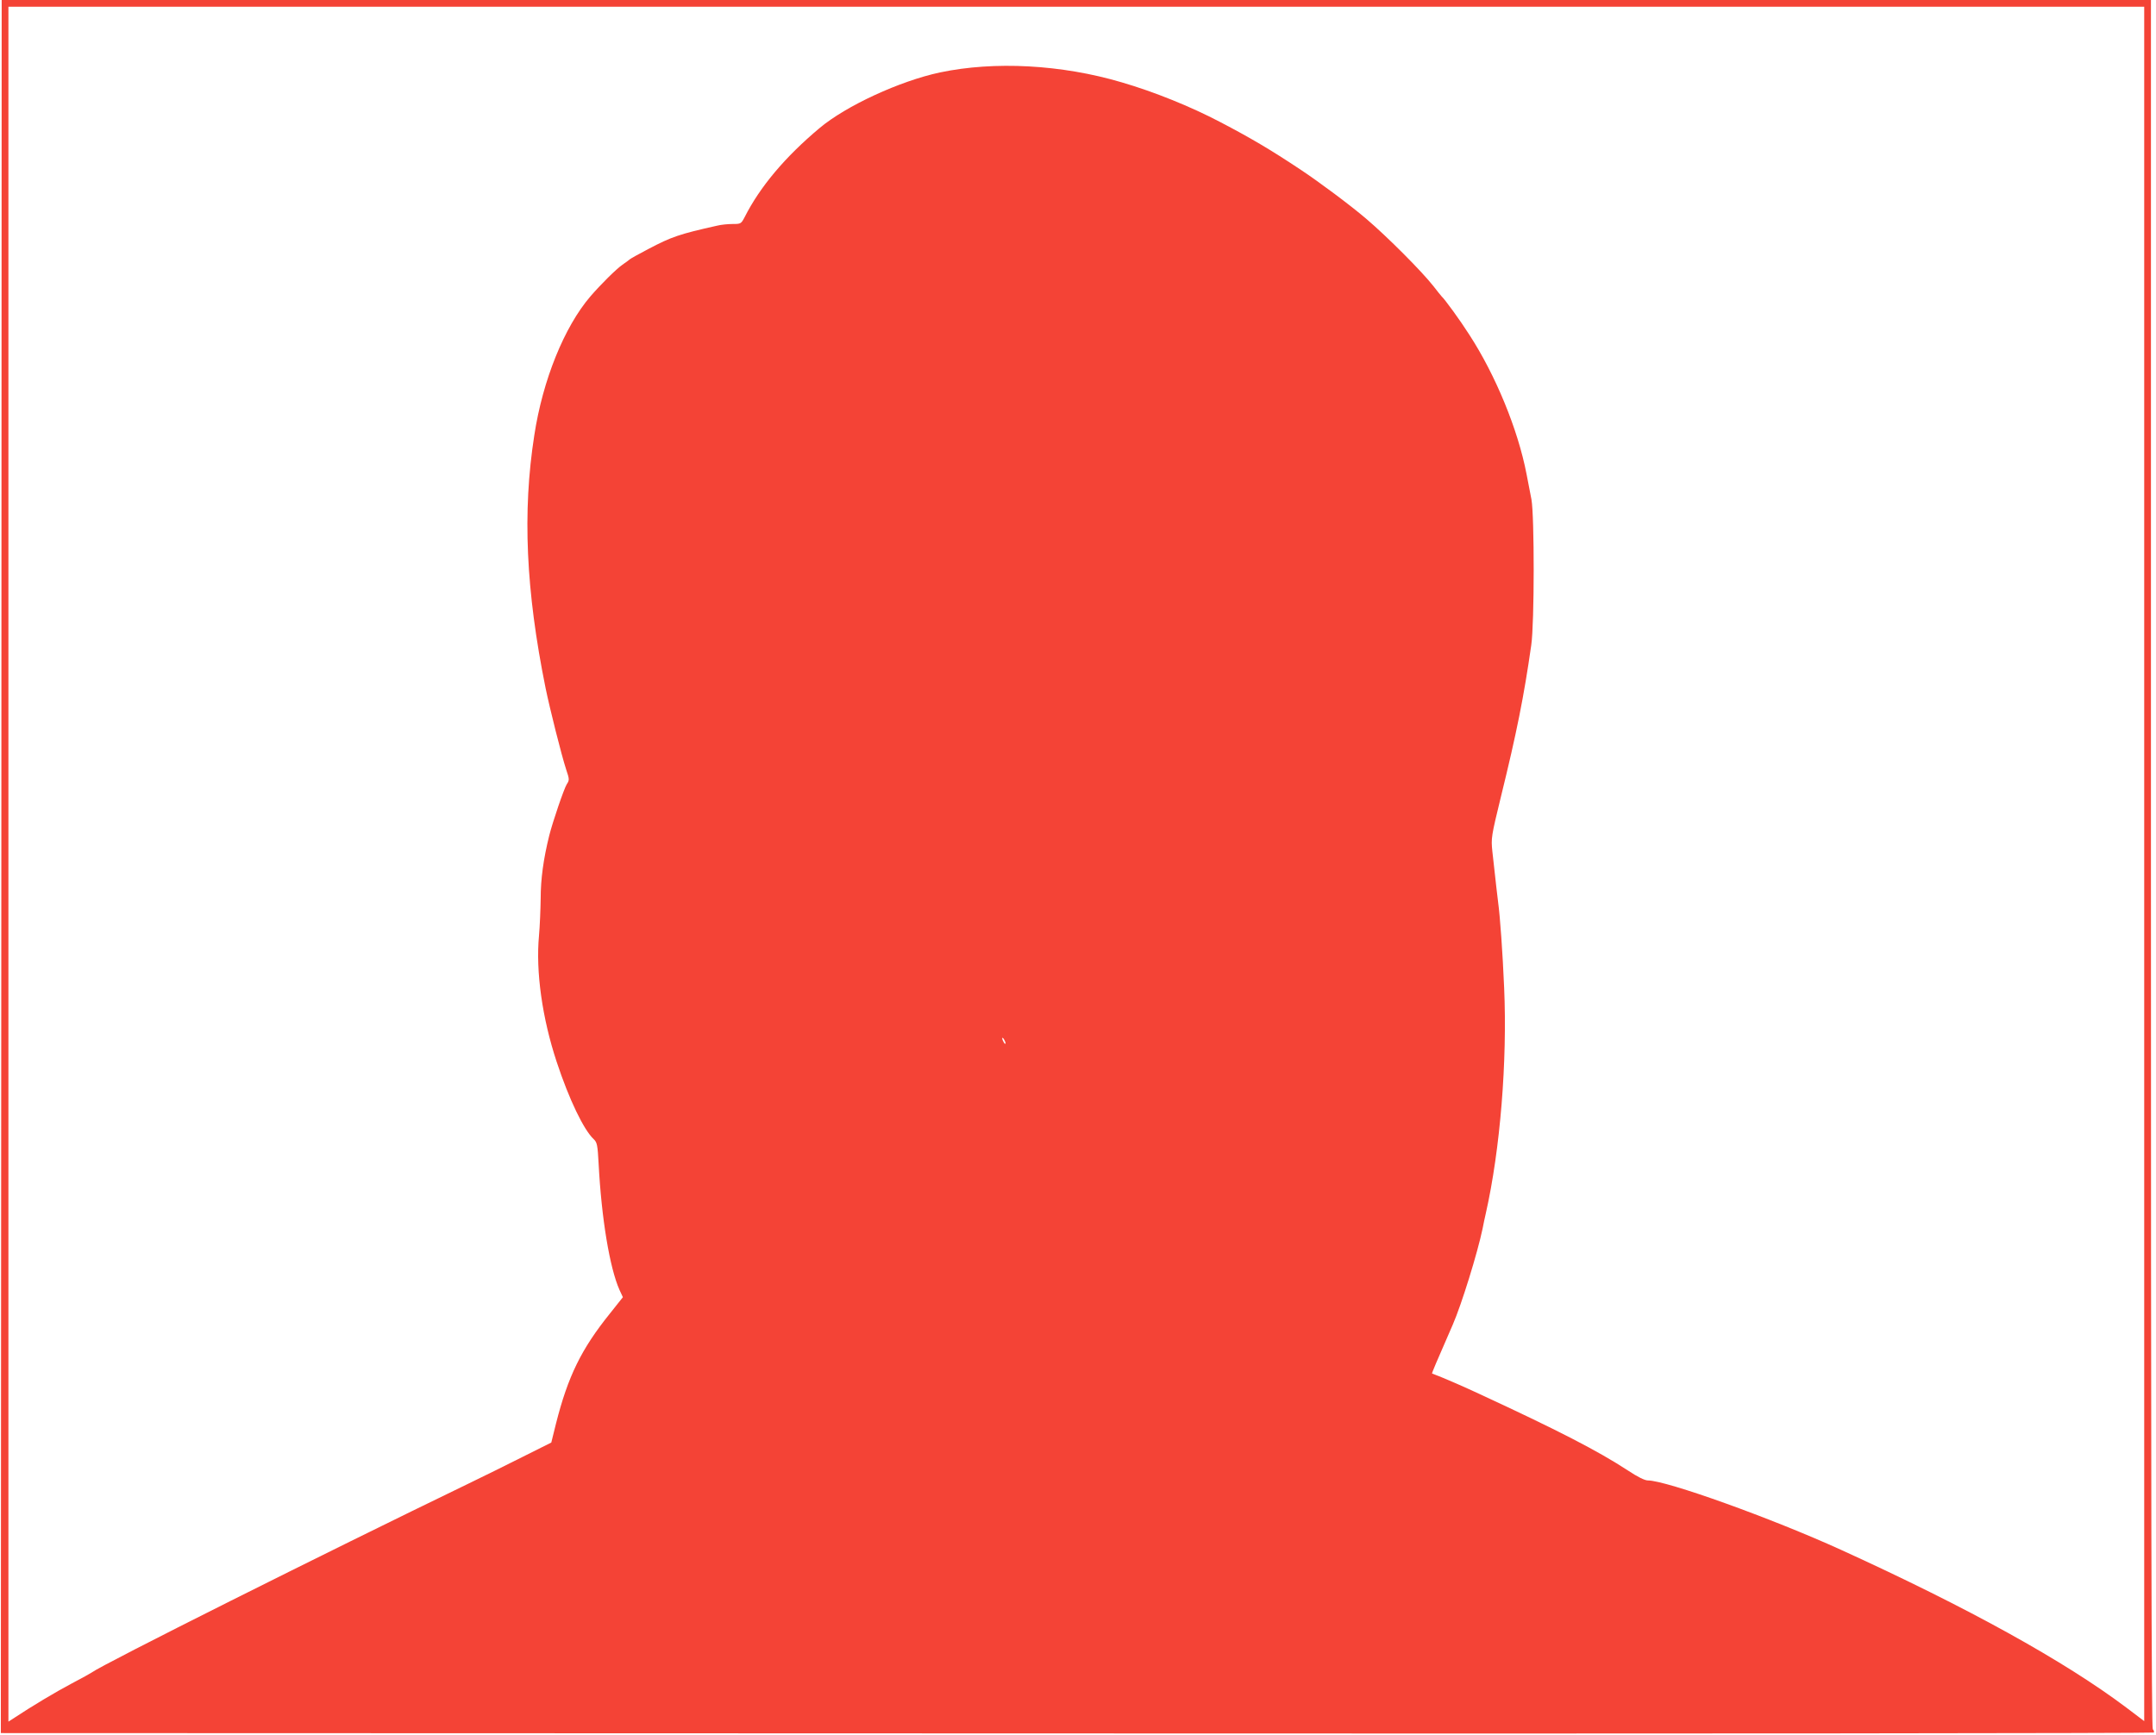 <?xml version="1.0" standalone="no"?>
<!DOCTYPE svg PUBLIC "-//W3C//DTD SVG 20010904//EN"
 "http://www.w3.org/TR/2001/REC-SVG-20010904/DTD/svg10.dtd">
<svg version="1.0" xmlns="http://www.w3.org/2000/svg"
 width="1280pt" height="1030pt" viewBox="0 0 1280 1030"
 preserveAspectRatio="xMidYMid meet">
<g transform="translate(0,1030) scale(0.1,-0.1)"
fill="#f44336" stroke="none">
<path d="M8 5155 l-3 -5145 6388 -2 c3514 -2 6391 1 6394 5 3 5 0 14 -6 20 -8
8 -11 1387 -11 5139 l0 5128 -6380 0 -6380 0 -2 -5145z m12722 16 l0 -5090
-107 81 c-367 276 -942 594 -1693 936 -413 188 -1037 412 -1147 412 -18 0 -61
21 -118 59 -177 116 -418 240 -885 456 -79 37 -174 78 -210 93 -36 14 -66 26
-68 27 -2 2 22 59 123 290 52 119 147 426 177 570 5 28 14 68 19 90 86 381
128 904 109 1340 -9 209 -24 423 -36 510 -5 37 -11 94 -34 300 -8 78 -7 87 51
325 93 378 136 592 180 900 19 132 19 766 1 865 -8 39 -21 106 -29 150 -51
265 -184 588 -340 828 -56 88 -146 211 -164 227 -3 3 -25 30 -48 60 -68 87
-273 293 -401 402 -94 80 -276 216 -389 291 -179 119 -298 189 -476 282 -175
92 -393 180 -585 236 -358 106 -756 127 -1079 59 -239 -51 -558 -198 -716
-331 -204 -171 -353 -348 -444 -528 -21 -40 -23 -41 -72 -41 -27 0 -69 -4 -92
-10 -224 -50 -270 -66 -407 -138 -58 -30 -107 -58 -110 -61 -3 -3 -23 -18 -45
-33 -38 -27 -126 -114 -190 -188 -155 -181 -283 -497 -333 -825 -71 -455 -50
-922 67 -1500 25 -122 94 -397 122 -483 20 -59 20 -64 4 -88 -16 -25 -83 -221
-104 -304 -35 -141 -51 -260 -51 -374 -1 -66 -5 -166 -10 -221 -20 -213 19
-490 105 -750 74 -224 161 -404 220 -459 20 -19 23 -35 29 -146 17 -326 66
-619 124 -749 l20 -43 -77 -97 c-170 -211 -249 -373 -320 -653 l-28 -113 -170
-85 c-93 -47 -239 -119 -324 -160 -856 -414 -2168 -1071 -2234 -1120 -5 -4
-59 -34 -120 -66 -93 -49 -237 -135 -347 -208 l-28 -18 0 5091 0 5091 6340 0
6340 0 0 -5089z m-6760 -1066 c0 -5 -5 -3 -10 5 -5 8 -10 20 -10 25 0 6 5 3
10 -5 5 -8 10 -19 10 -25z"/>
</g>
</svg>
